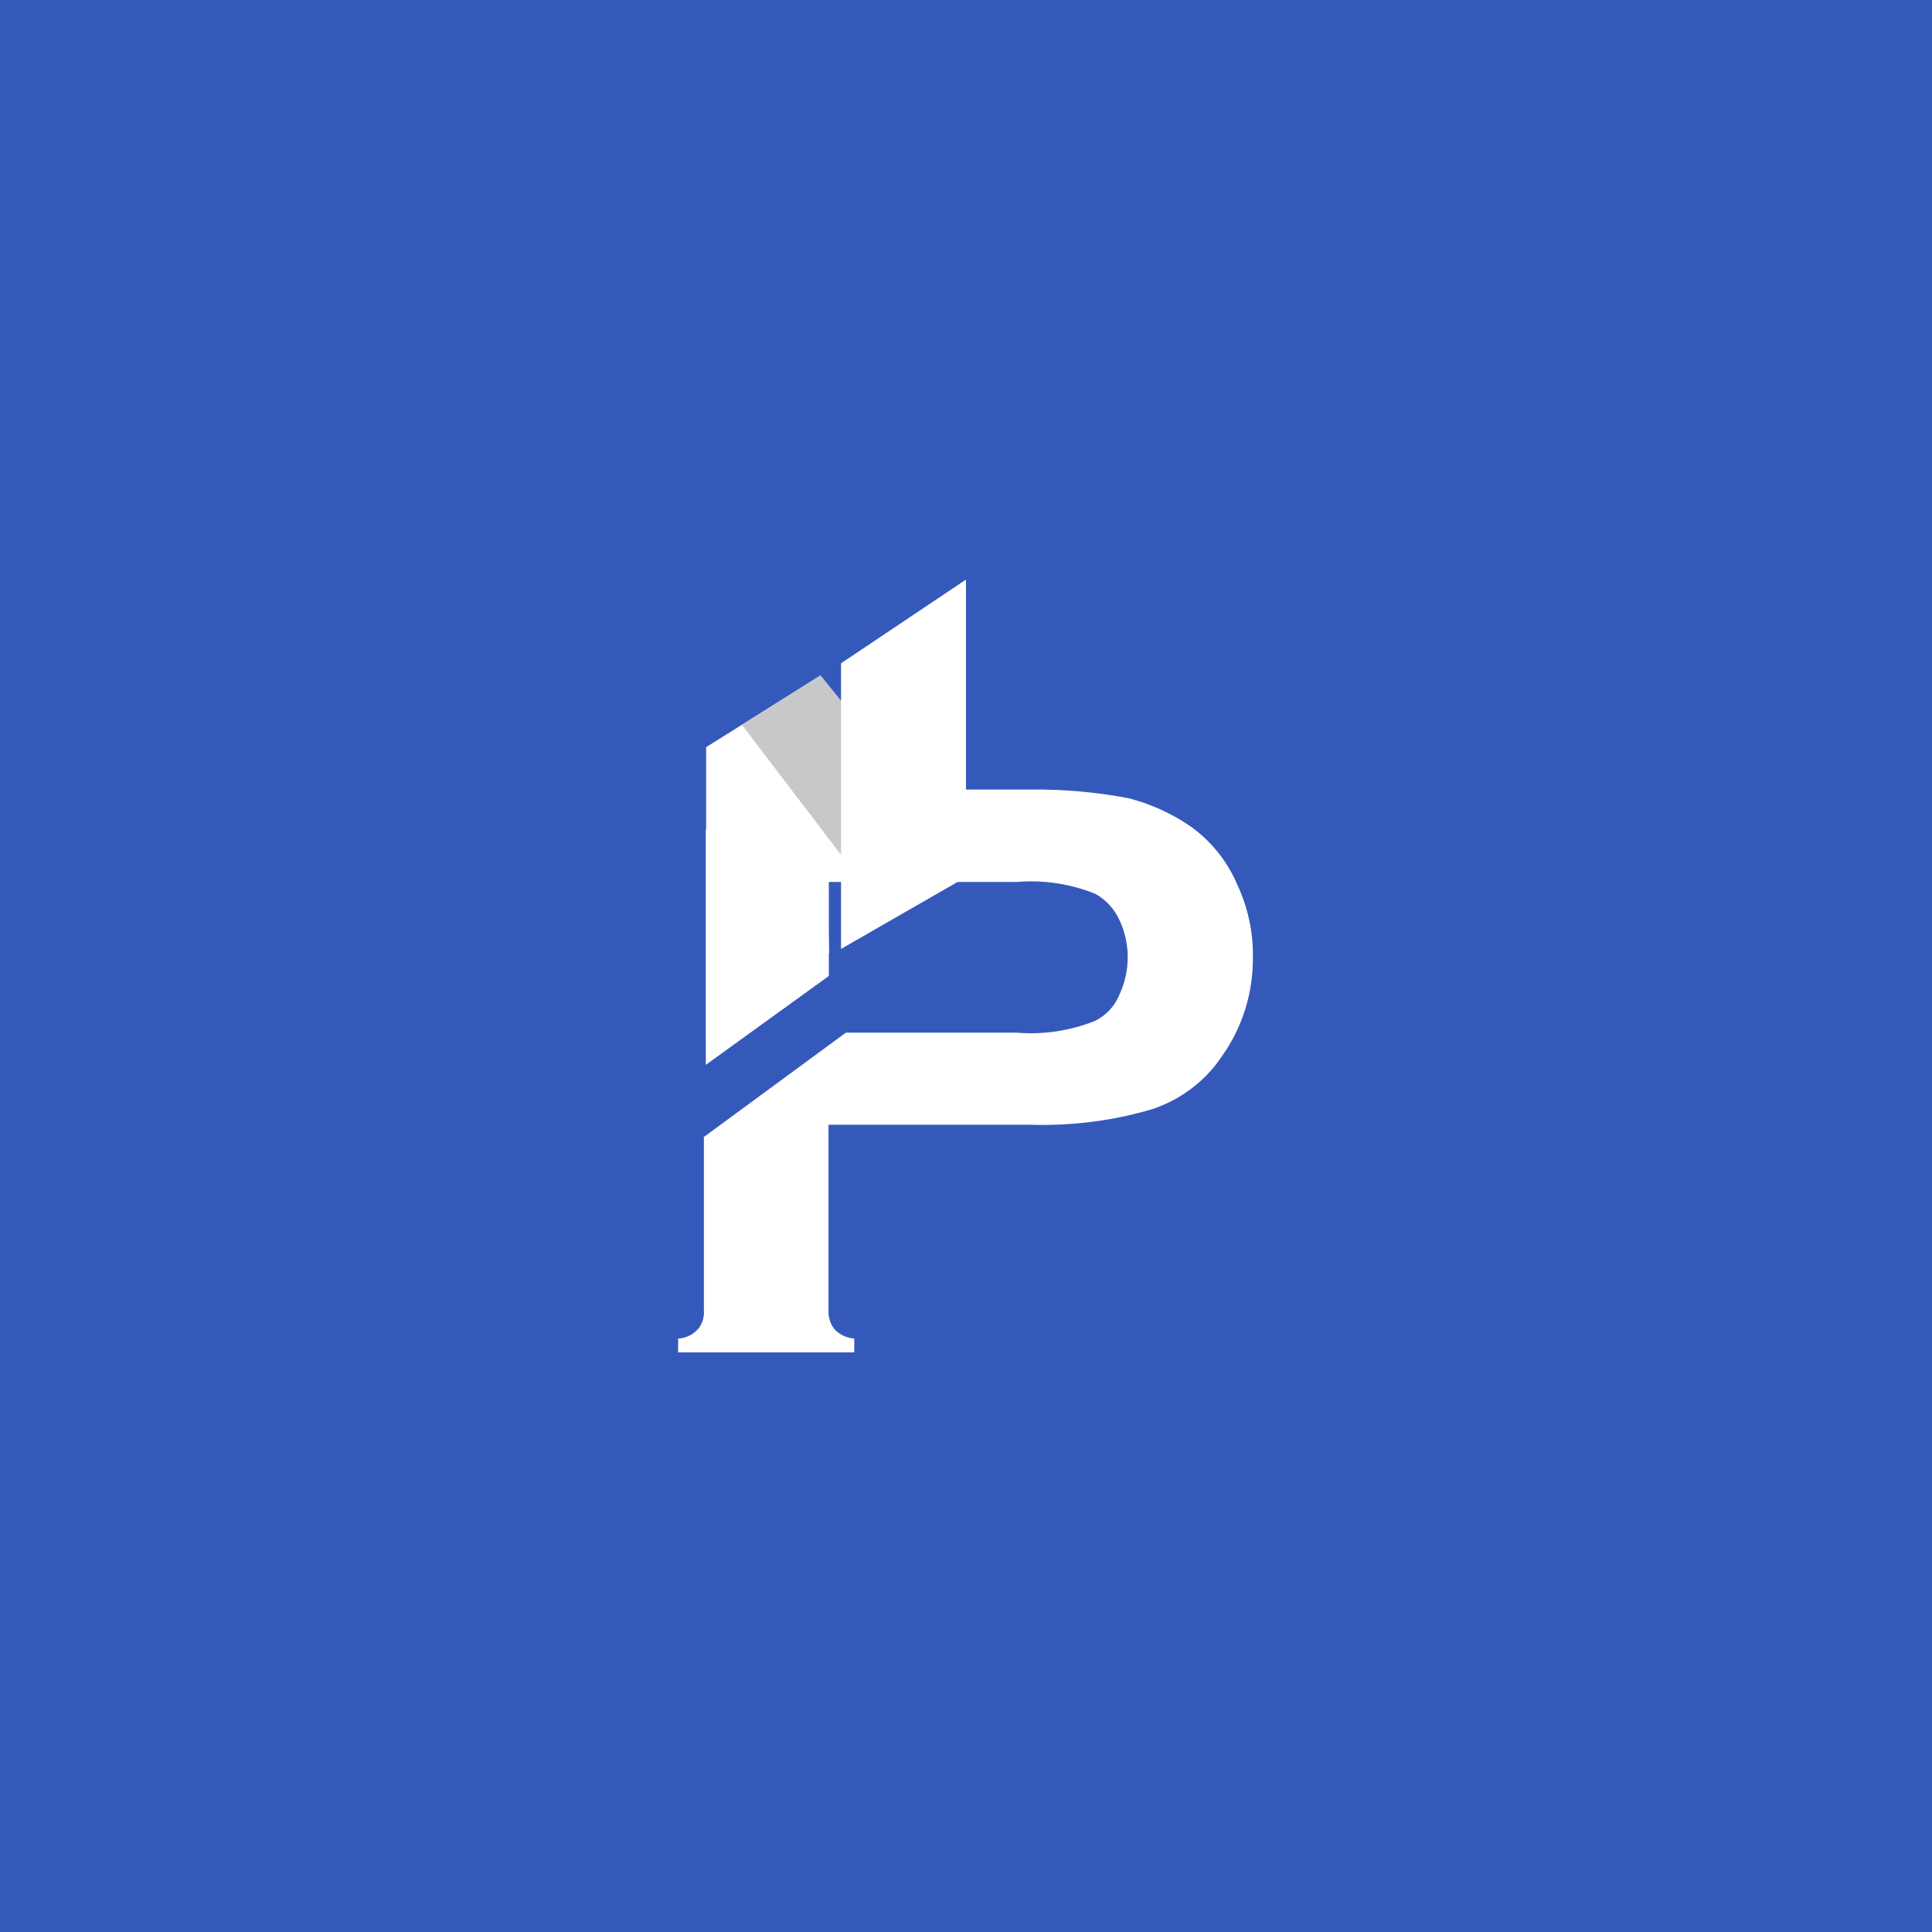 <svg width="60" height="60" viewBox="0 0 60 60" fill="none" xmlns="http://www.w3.org/2000/svg">
<rect width="60" height="60" fill="#3559BB"/>
<g clip-path="url(#clip0_2972_1861)">
<path d="M38.39 27.39C38.08 26.71 37.61 26.13 37.01 25.69C36.41 25.27 35.75 24.97 35.05 24.79C34.05 24.6 33.04 24.51 32.02 24.52H25.27L22.45 26.17L21.92 25.74V33.07L25.74 30.31V27.39H31.58C32.41 27.32 33.25 27.45 34.02 27.76C34.34 27.94 34.6 28.22 34.76 28.56C35.11 29.3 35.11 30.16 34.76 30.9C34.62 31.25 34.35 31.53 34.02 31.7C33.25 32.01 32.41 32.14 31.58 32.07H26.27L21.86 35.31V40.67C21.88 40.88 21.82 41.09 21.7 41.25C21.54 41.44 21.31 41.56 21.06 41.57V42H26.53V41.57C26.28 41.55 26.05 41.44 25.89 41.25C25.77 41.08 25.72 40.87 25.73 40.67V34.93H32C33.27 34.97 34.55 34.81 35.77 34.45C36.66 34.16 37.43 33.58 37.95 32.8C38.59 31.9 38.92 30.82 38.91 29.72C38.92 28.91 38.74 28.11 38.38 27.38L38.39 27.39Z" fill="white"/>
<path d="M21.92 23.21L25.48 20.98L25.75 29.59L21.93 32.35V23.21H21.92Z" fill="white"/>
<path d="M25.48 20.97L30 26.55H26.12L23.04 22.51L25.48 20.97Z" fill="#C7C8C9"/>
<path d="M26.119 20.6L29.999 18V27.24L26.119 29.47V20.6Z" fill="white"/>
</g>
<defs>
<clipPath id="clip0_2972_1861">
<rect width="32" height="32" fill="white" transform="translate(14 14)"/>
</clipPath>
</defs>
</svg>
